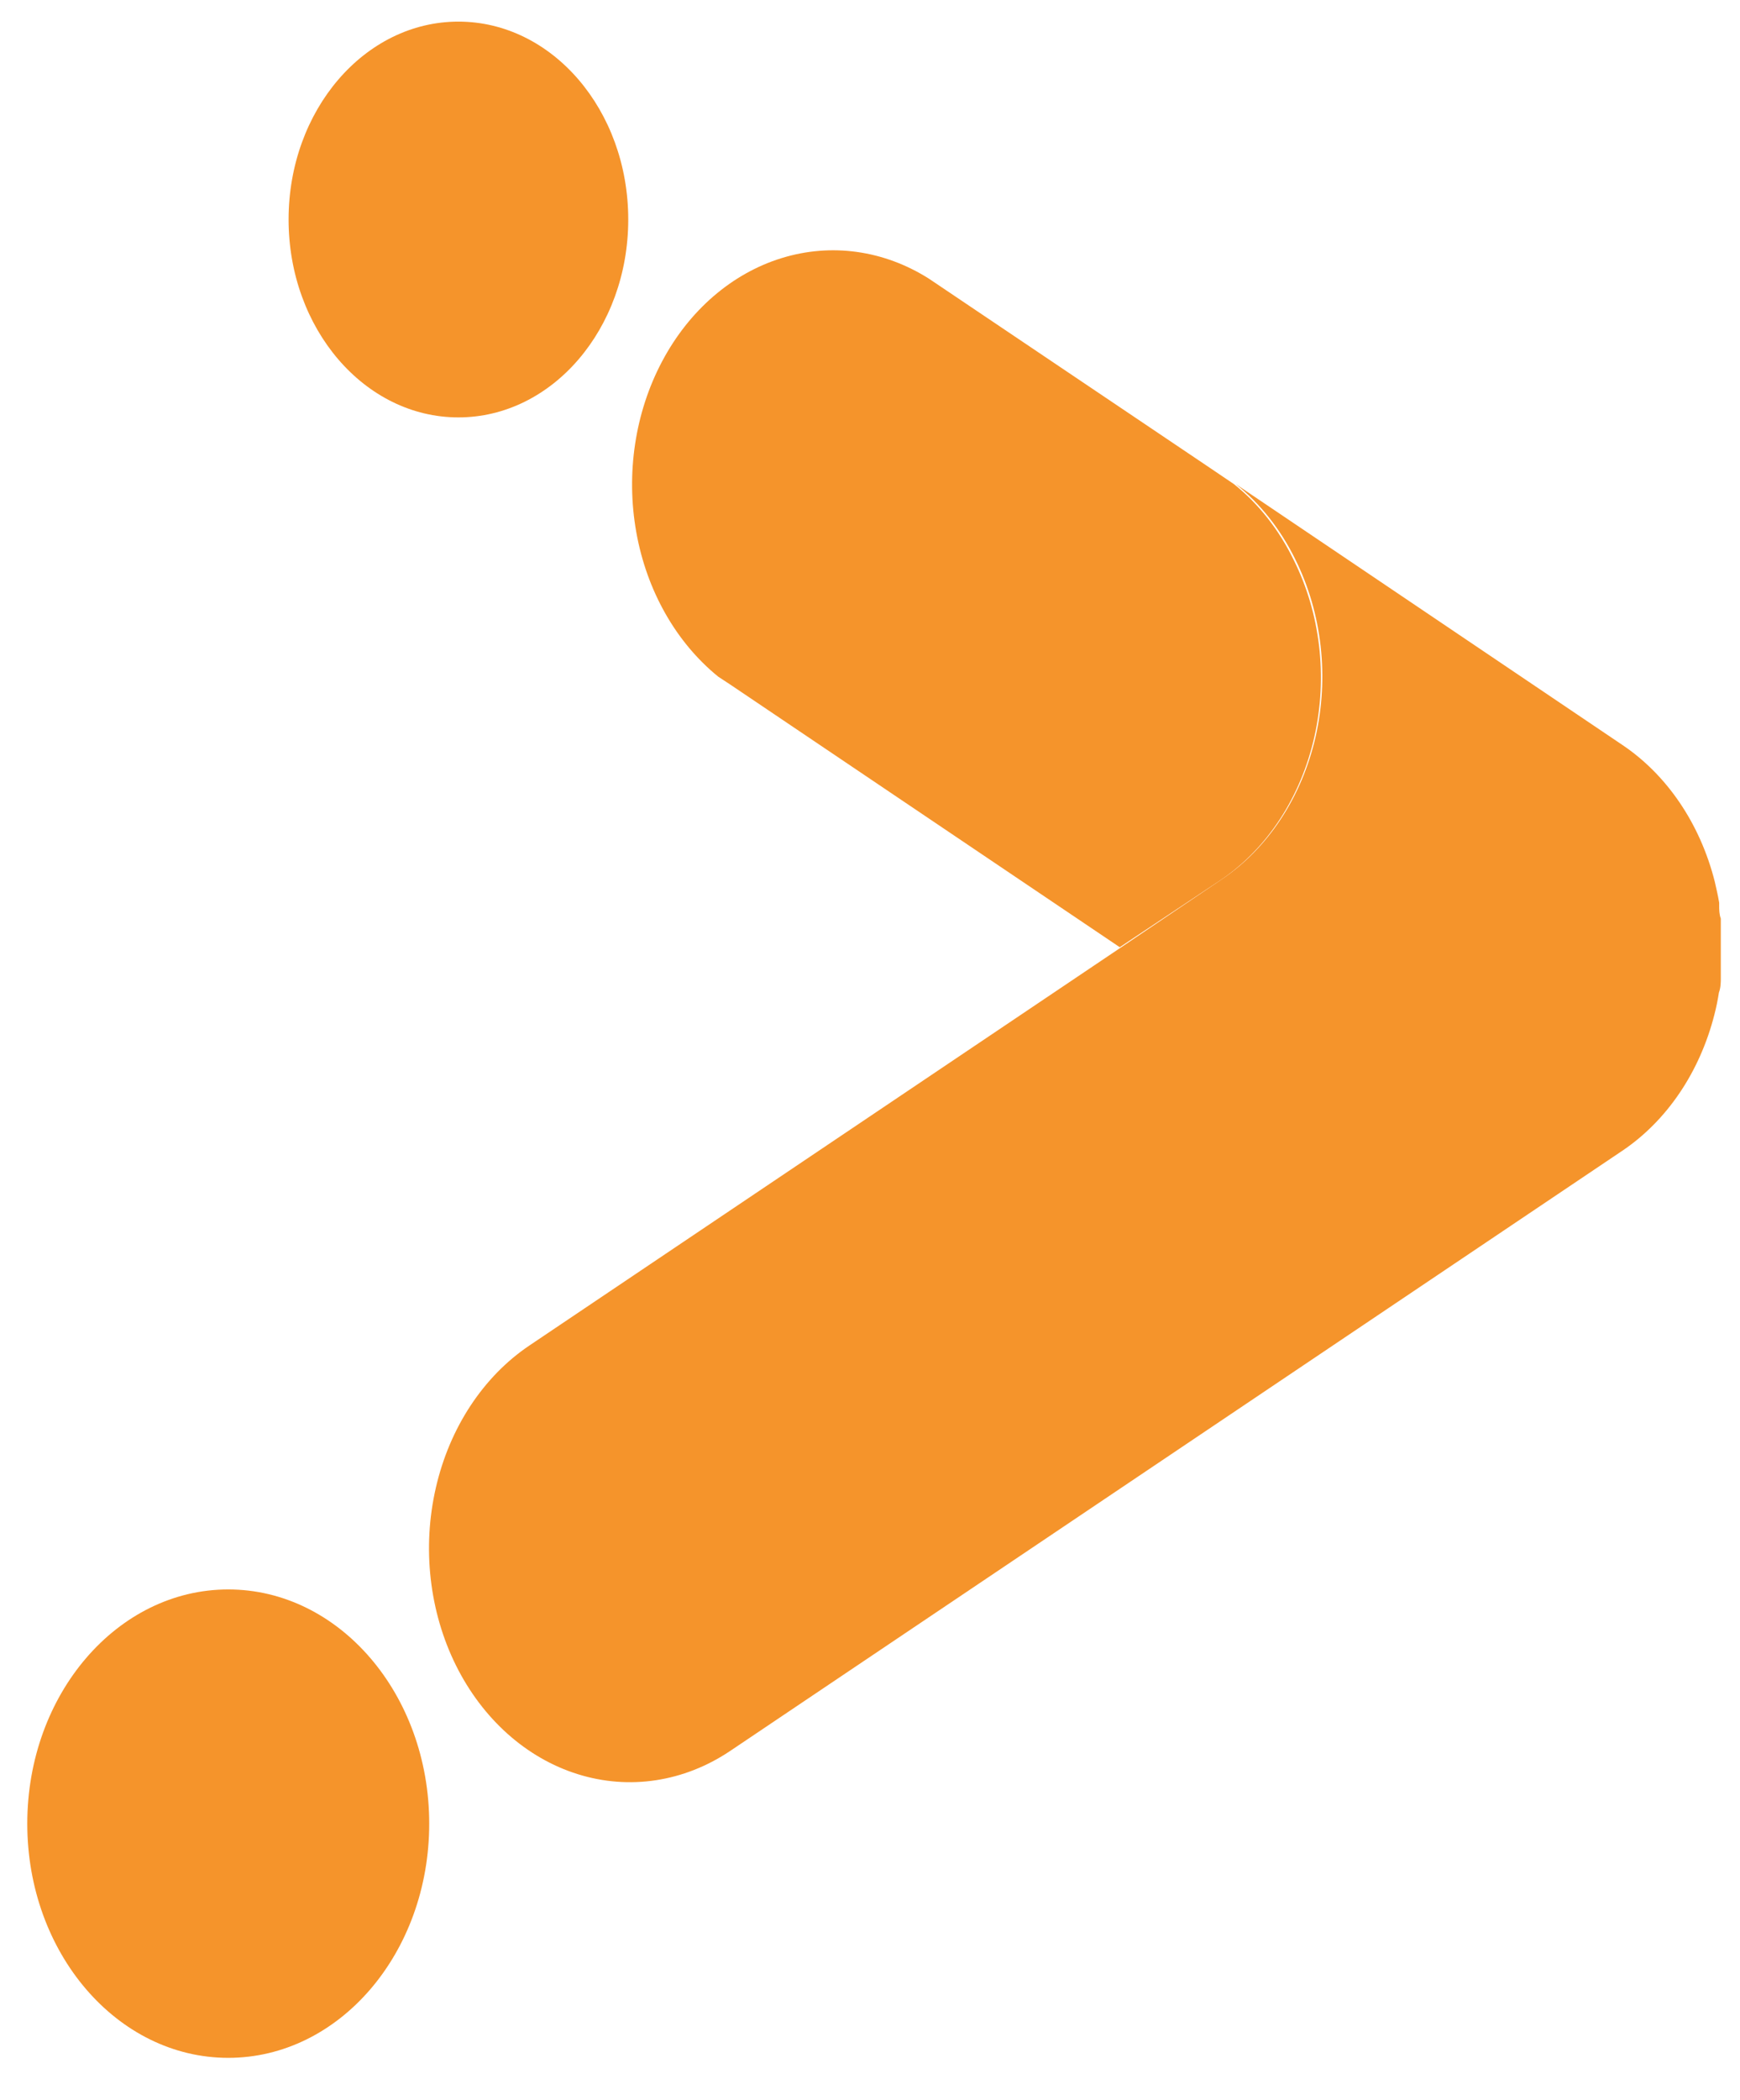 <svg width="34" height="41" viewBox="0 0 34 41" fill="none" xmlns="http://www.w3.org/2000/svg">
<path opacity="0.9" d="M21.88 18.495L14.264 13.363L14.035 13.213C13.211 12.545 12.637 11.535 12.433 10.39C12.229 9.246 12.409 8.053 12.937 7.058C13.464 6.063 14.299 5.341 15.269 5.041C16.24 4.74 17.272 4.884 18.154 5.443L23.564 9.083L24.109 9.451C24.589 9.833 24.988 10.338 25.276 10.927C25.8 11.971 25.946 13.215 25.684 14.384C25.421 15.555 24.771 16.555 23.875 17.168L21.88 18.495Z" fill="#F48914"/>
<path opacity="0.9" d="M8.909 32.517C8.388 31.467 8.247 30.219 8.517 29.048C8.786 27.876 9.444 26.877 10.346 26.271L21.894 18.506L23.876 17.168C24.322 16.868 24.713 16.469 25.027 15.993C25.341 15.517 25.571 14.974 25.705 14.394C25.838 13.815 25.872 13.21 25.805 12.615C25.738 12.02 25.571 11.447 25.313 10.927C25.025 10.338 24.626 9.833 24.146 9.451L31.702 14.546C32.575 15.132 33.221 16.086 33.506 17.211C33.538 17.349 33.57 17.488 33.593 17.626V17.674C33.593 17.76 33.593 17.85 33.625 17.936V18.122C33.625 18.202 33.625 18.282 33.625 18.362V18.671C33.625 18.756 33.625 18.831 33.625 18.916C33.625 19.001 33.625 19.039 33.625 19.103C33.625 19.167 33.625 19.284 33.588 19.38C33.566 19.524 33.537 19.666 33.501 19.806C33.216 20.931 32.571 21.885 31.698 22.471L14.264 34.191C13.363 34.794 12.293 34.956 11.29 34.642C10.286 34.329 9.43 33.565 8.909 32.517Z" fill="#F48914"/>
<path opacity="0.9" d="M8.957 8.15C10.79 8.15 12.276 6.42 12.276 4.286C12.276 2.152 10.79 0.422 8.957 0.422C7.125 0.422 5.639 2.152 5.639 4.286C5.639 6.42 7.125 8.15 8.957 8.15Z" fill="#F48914"/>
<path opacity="0.9" d="M4.46 40.181C6.629 40.181 8.387 38.134 8.387 35.608C8.387 33.083 6.629 31.035 4.46 31.035C2.291 31.035 0.533 33.083 0.533 35.608C0.533 38.134 2.291 40.181 4.46 40.181Z" fill="#F48914"/>
</svg>
